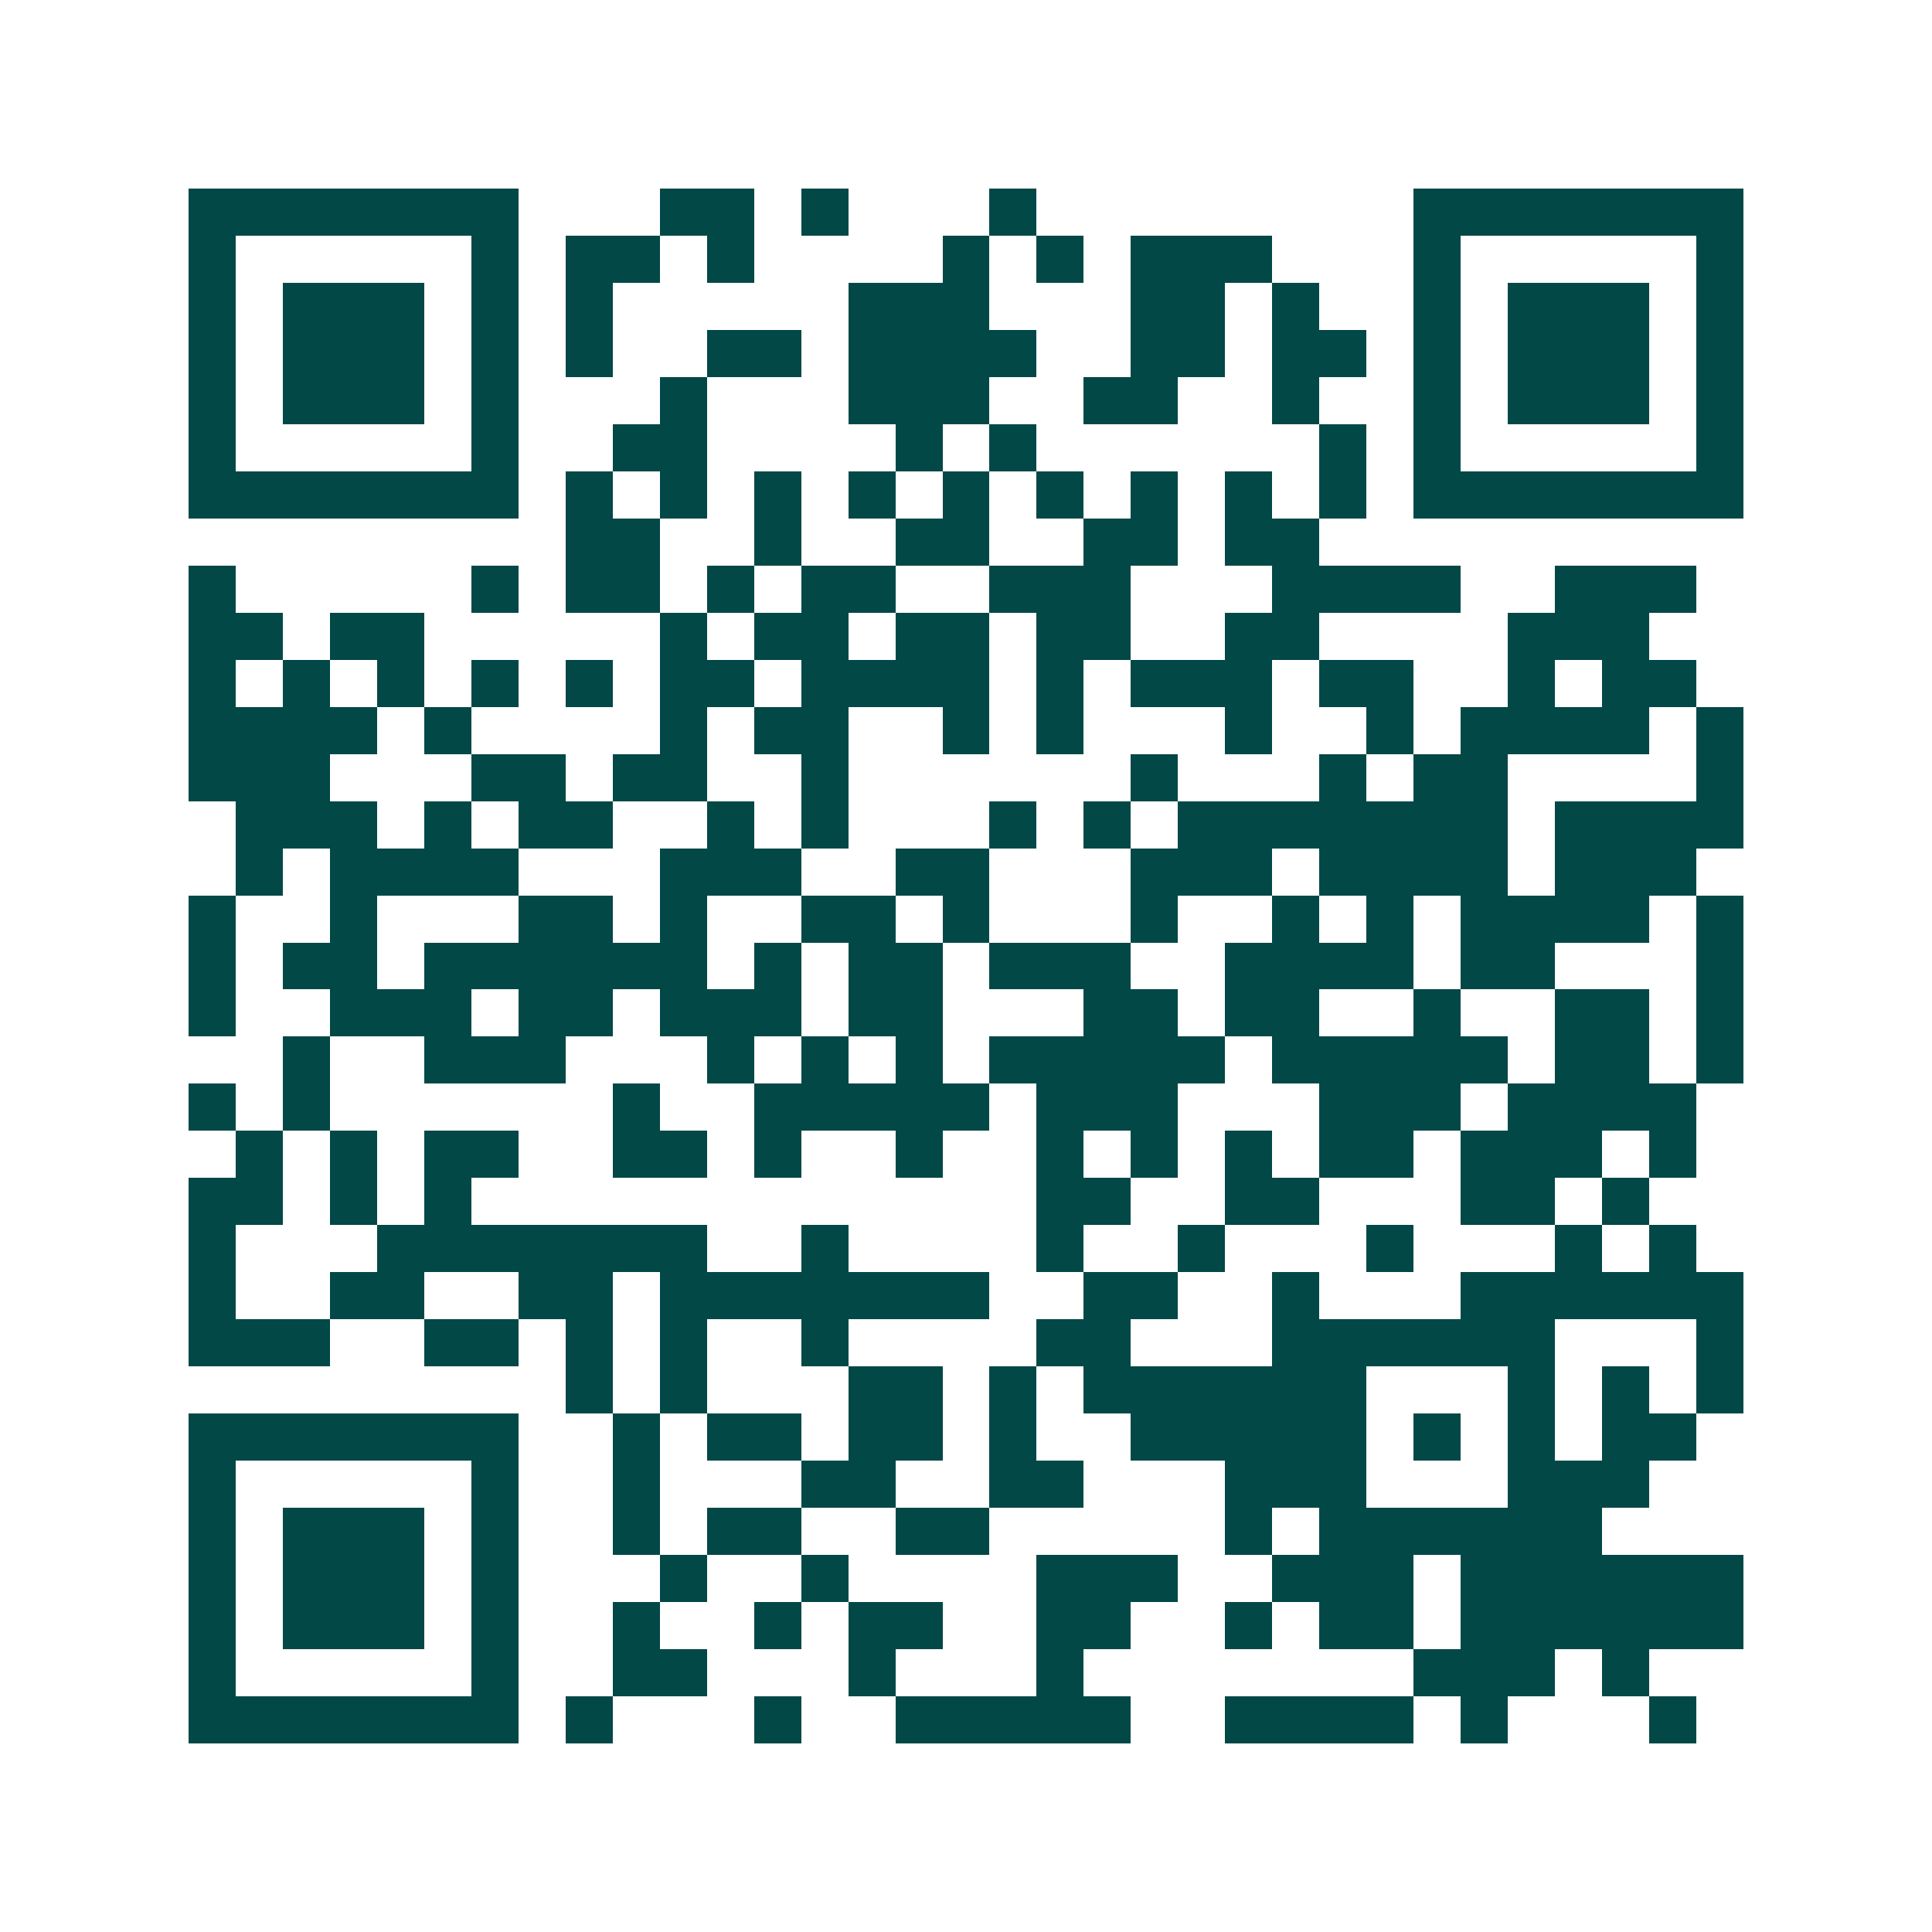 <svg xmlns="http://www.w3.org/2000/svg" width="200" height="200" viewBox="0 0 41 41" shape-rendering="crispEdges"><path fill="#ffffff" d="M0 0h41v41H0z"/><path stroke="#014847" d="M4 4.5h7m3 0h2m1 0h1m3 0h1m8 0h7M4 5.5h1m5 0h1m1 0h2m1 0h1m4 0h1m1 0h1m1 0h3m3 0h1m5 0h1M4 6.5h1m1 0h3m1 0h1m1 0h1m5 0h3m3 0h2m1 0h1m2 0h1m1 0h3m1 0h1M4 7.5h1m1 0h3m1 0h1m1 0h1m2 0h2m1 0h4m2 0h2m1 0h2m1 0h1m1 0h3m1 0h1M4 8.5h1m1 0h3m1 0h1m3 0h1m3 0h3m2 0h2m2 0h1m2 0h1m1 0h3m1 0h1M4 9.5h1m5 0h1m2 0h2m4 0h1m1 0h1m6 0h1m1 0h1m5 0h1M4 10.5h7m1 0h1m1 0h1m1 0h1m1 0h1m1 0h1m1 0h1m1 0h1m1 0h1m1 0h1m1 0h7M12 11.5h2m2 0h1m2 0h2m2 0h2m1 0h2M4 12.5h1m5 0h1m1 0h2m1 0h1m1 0h2m2 0h3m3 0h4m2 0h3M4 13.5h2m1 0h2m5 0h1m1 0h2m1 0h2m1 0h2m2 0h2m4 0h3M4 14.5h1m1 0h1m1 0h1m1 0h1m1 0h1m1 0h2m1 0h4m1 0h1m1 0h3m1 0h2m2 0h1m1 0h2M4 15.5h4m1 0h1m4 0h1m1 0h2m2 0h1m1 0h1m3 0h1m2 0h1m1 0h4m1 0h1M4 16.5h3m3 0h2m1 0h2m2 0h1m6 0h1m3 0h1m1 0h2m4 0h1M5 17.5h3m1 0h1m1 0h2m2 0h1m1 0h1m3 0h1m1 0h1m1 0h7m1 0h4M5 18.5h1m1 0h4m3 0h3m2 0h2m3 0h3m1 0h4m1 0h3M4 19.5h1m2 0h1m3 0h2m1 0h1m2 0h2m1 0h1m3 0h1m2 0h1m1 0h1m1 0h4m1 0h1M4 20.5h1m1 0h2m1 0h6m1 0h1m1 0h2m1 0h3m2 0h4m1 0h2m3 0h1M4 21.5h1m2 0h3m1 0h2m1 0h3m1 0h2m3 0h2m1 0h2m2 0h1m2 0h2m1 0h1M6 22.5h1m2 0h3m3 0h1m1 0h1m1 0h1m1 0h5m1 0h5m1 0h2m1 0h1M4 23.5h1m1 0h1m6 0h1m2 0h5m1 0h3m3 0h3m1 0h4M5 24.5h1m1 0h1m1 0h2m2 0h2m1 0h1m2 0h1m2 0h1m1 0h1m1 0h1m1 0h2m1 0h3m1 0h1M4 25.5h2m1 0h1m1 0h1m12 0h2m2 0h2m3 0h2m1 0h1M4 26.5h1m3 0h7m2 0h1m4 0h1m2 0h1m3 0h1m3 0h1m1 0h1M4 27.5h1m2 0h2m2 0h2m1 0h7m2 0h2m2 0h1m3 0h6M4 28.5h3m2 0h2m1 0h1m1 0h1m2 0h1m4 0h2m3 0h6m3 0h1M12 29.5h1m1 0h1m3 0h2m1 0h1m1 0h6m3 0h1m1 0h1m1 0h1M4 30.5h7m2 0h1m1 0h2m1 0h2m1 0h1m2 0h5m1 0h1m1 0h1m1 0h2M4 31.5h1m5 0h1m2 0h1m3 0h2m2 0h2m3 0h3m3 0h3M4 32.5h1m1 0h3m1 0h1m2 0h1m1 0h2m2 0h2m5 0h1m1 0h6M4 33.5h1m1 0h3m1 0h1m3 0h1m2 0h1m4 0h3m2 0h3m1 0h6M4 34.5h1m1 0h3m1 0h1m2 0h1m2 0h1m1 0h2m2 0h2m2 0h1m1 0h2m1 0h6M4 35.5h1m5 0h1m2 0h2m3 0h1m3 0h1m7 0h3m1 0h1M4 36.5h7m1 0h1m3 0h1m2 0h5m2 0h4m1 0h1m3 0h1"/></svg>
